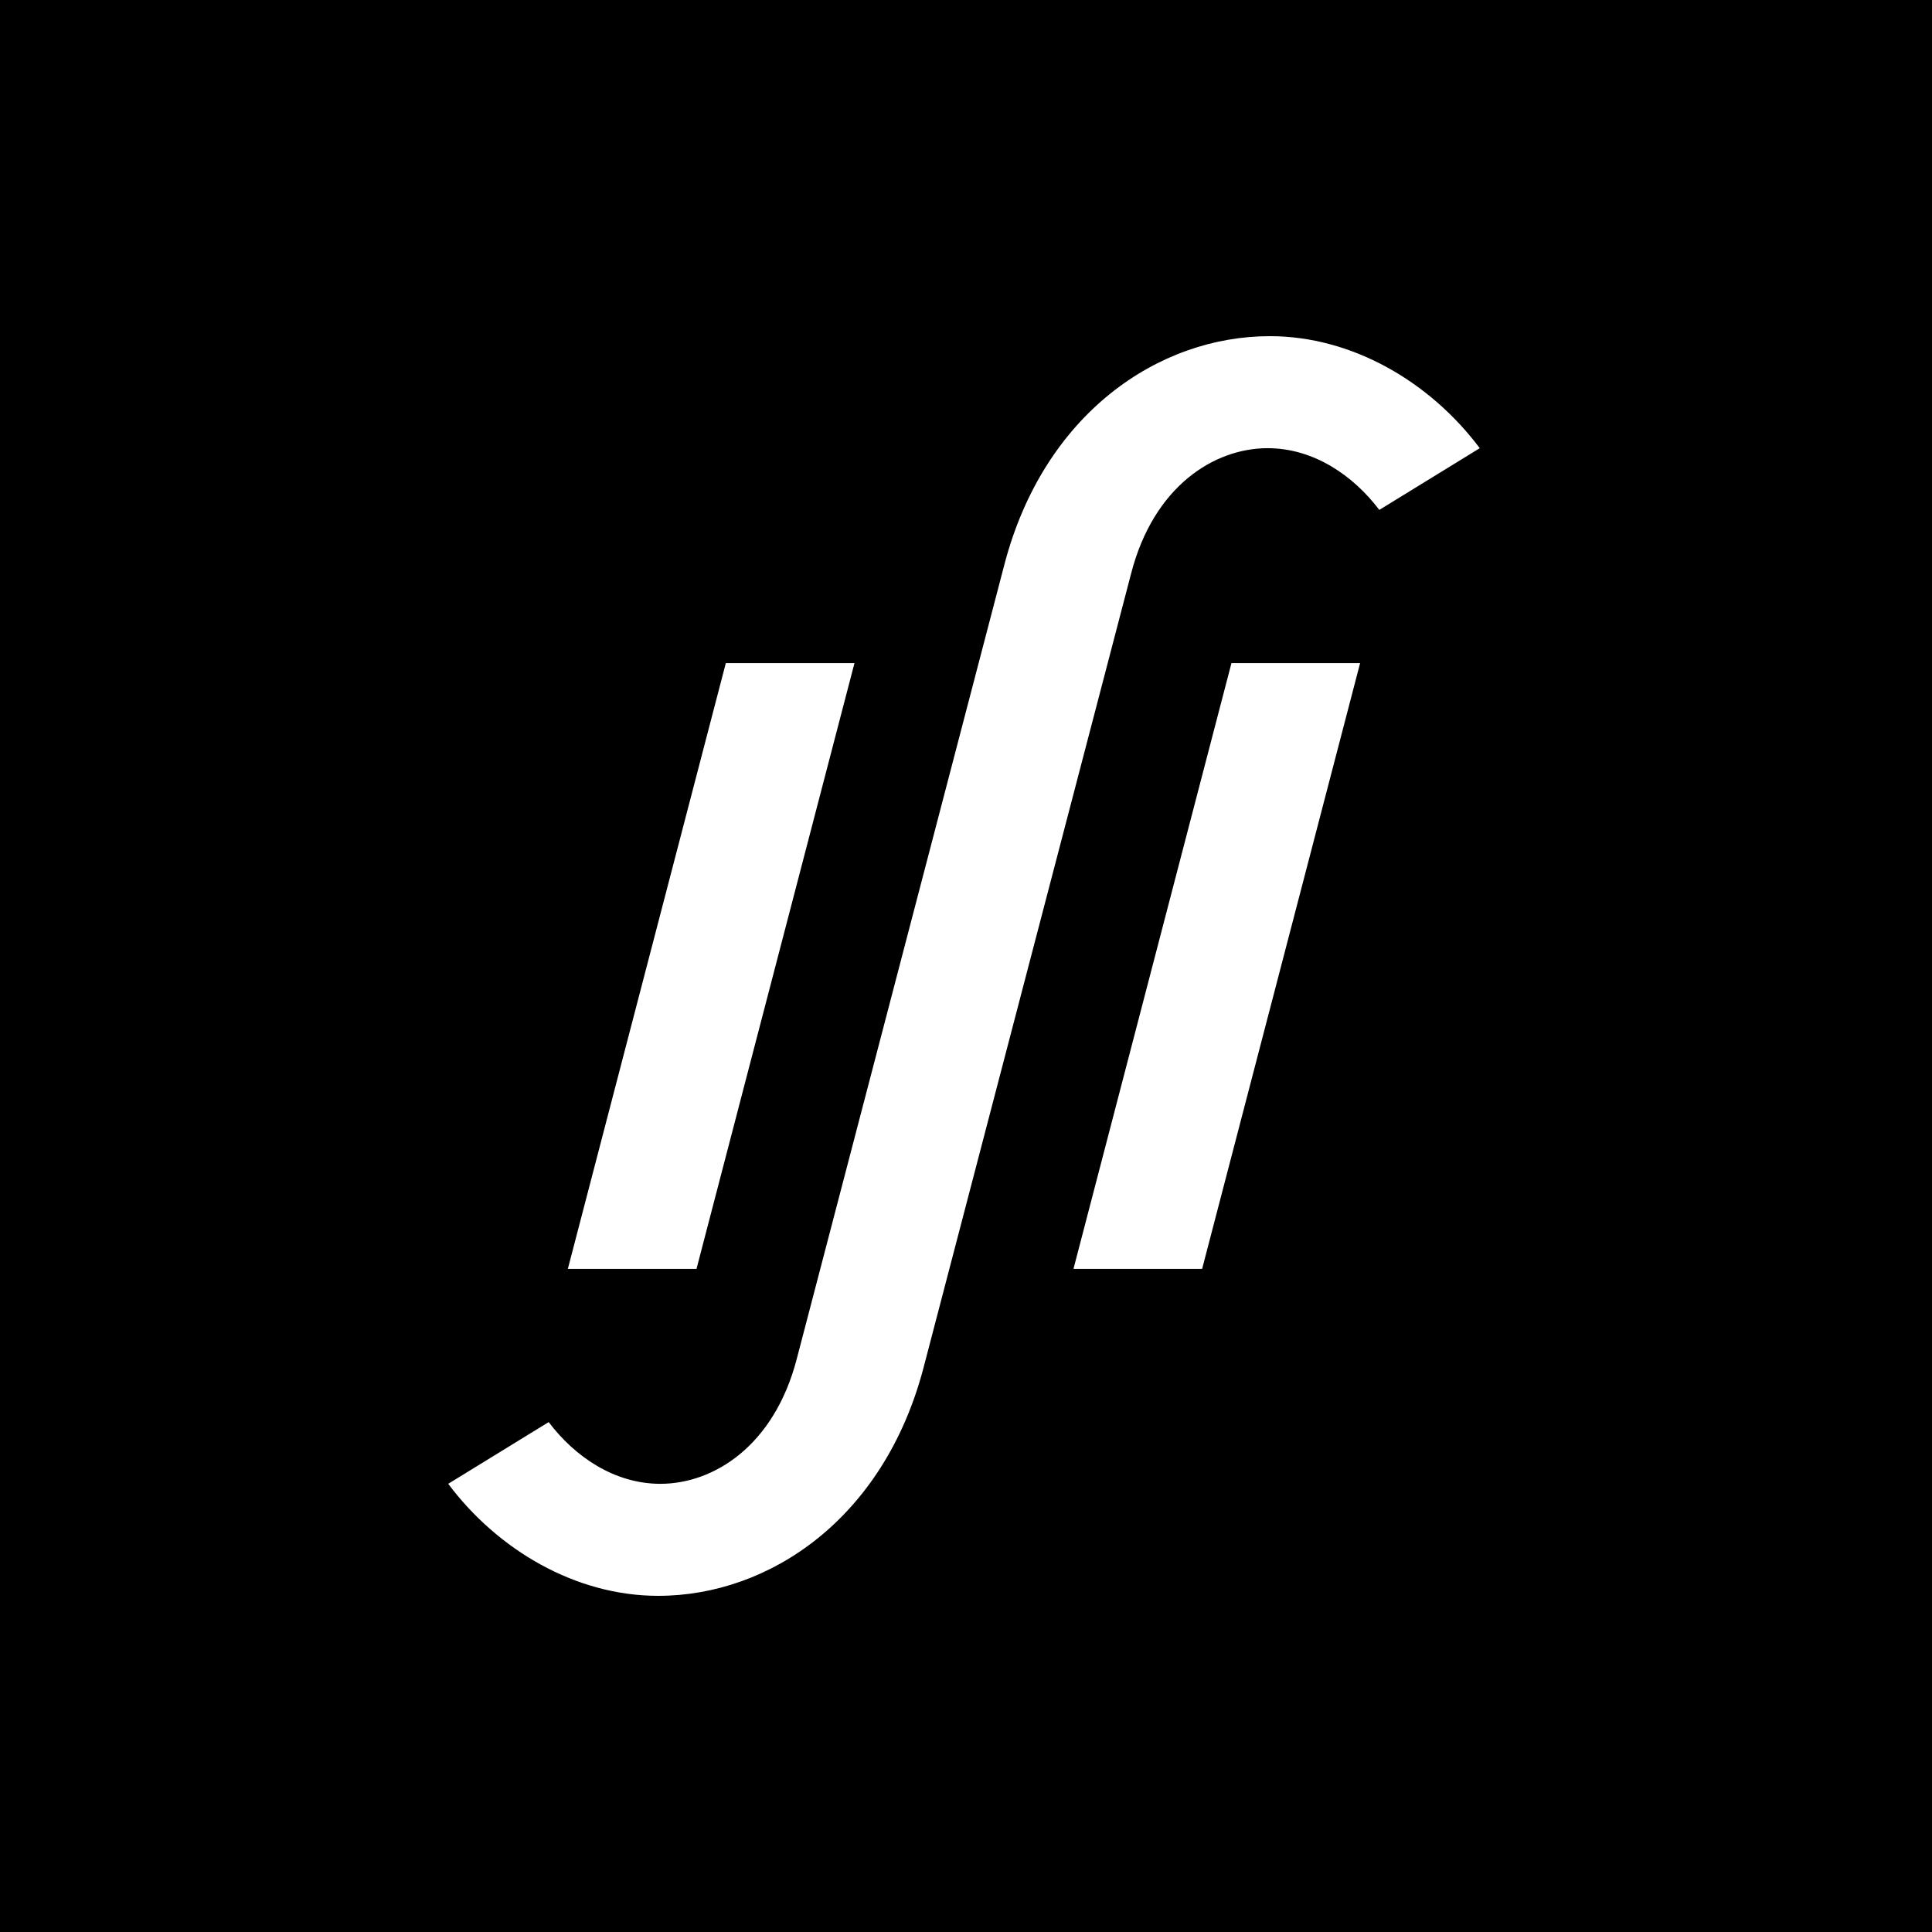 <svg xmlns="http://www.w3.org/2000/svg" fill="none" viewBox="0 0 500 500"><path fill="#000" d="M0 0h500v500H0z"/><path fill="#fff" d="m221.14 171.607-40.888 156.786h-33.296l40.888-156.786h33.296Z"/><path fill="#fff" d="M328.634 87c21.324 0 41.475 11.835 54.326 28.99l-25.997 15.973c-6.719-8.87-16.945-15.973-28.916-15.973-13.732 0-29.504 9.762-35.343 32.541l-53.739 205.597C228.739 392.881 199.243 413 170.327 413c-21.325 0-41.475-11.835-54.327-28.99l25.997-15.973c6.719 8.878 16.938 15.973 28.916 15.973 13.733 0 29.504-9.762 35.343-32.541l53.74-205.597C270.221 107.119 299.717 87 328.634 87Z"/><path fill="#fff" d="m351.997 171.607-40.888 156.786h-33.296l40.888-156.786h33.296Z"/></svg>